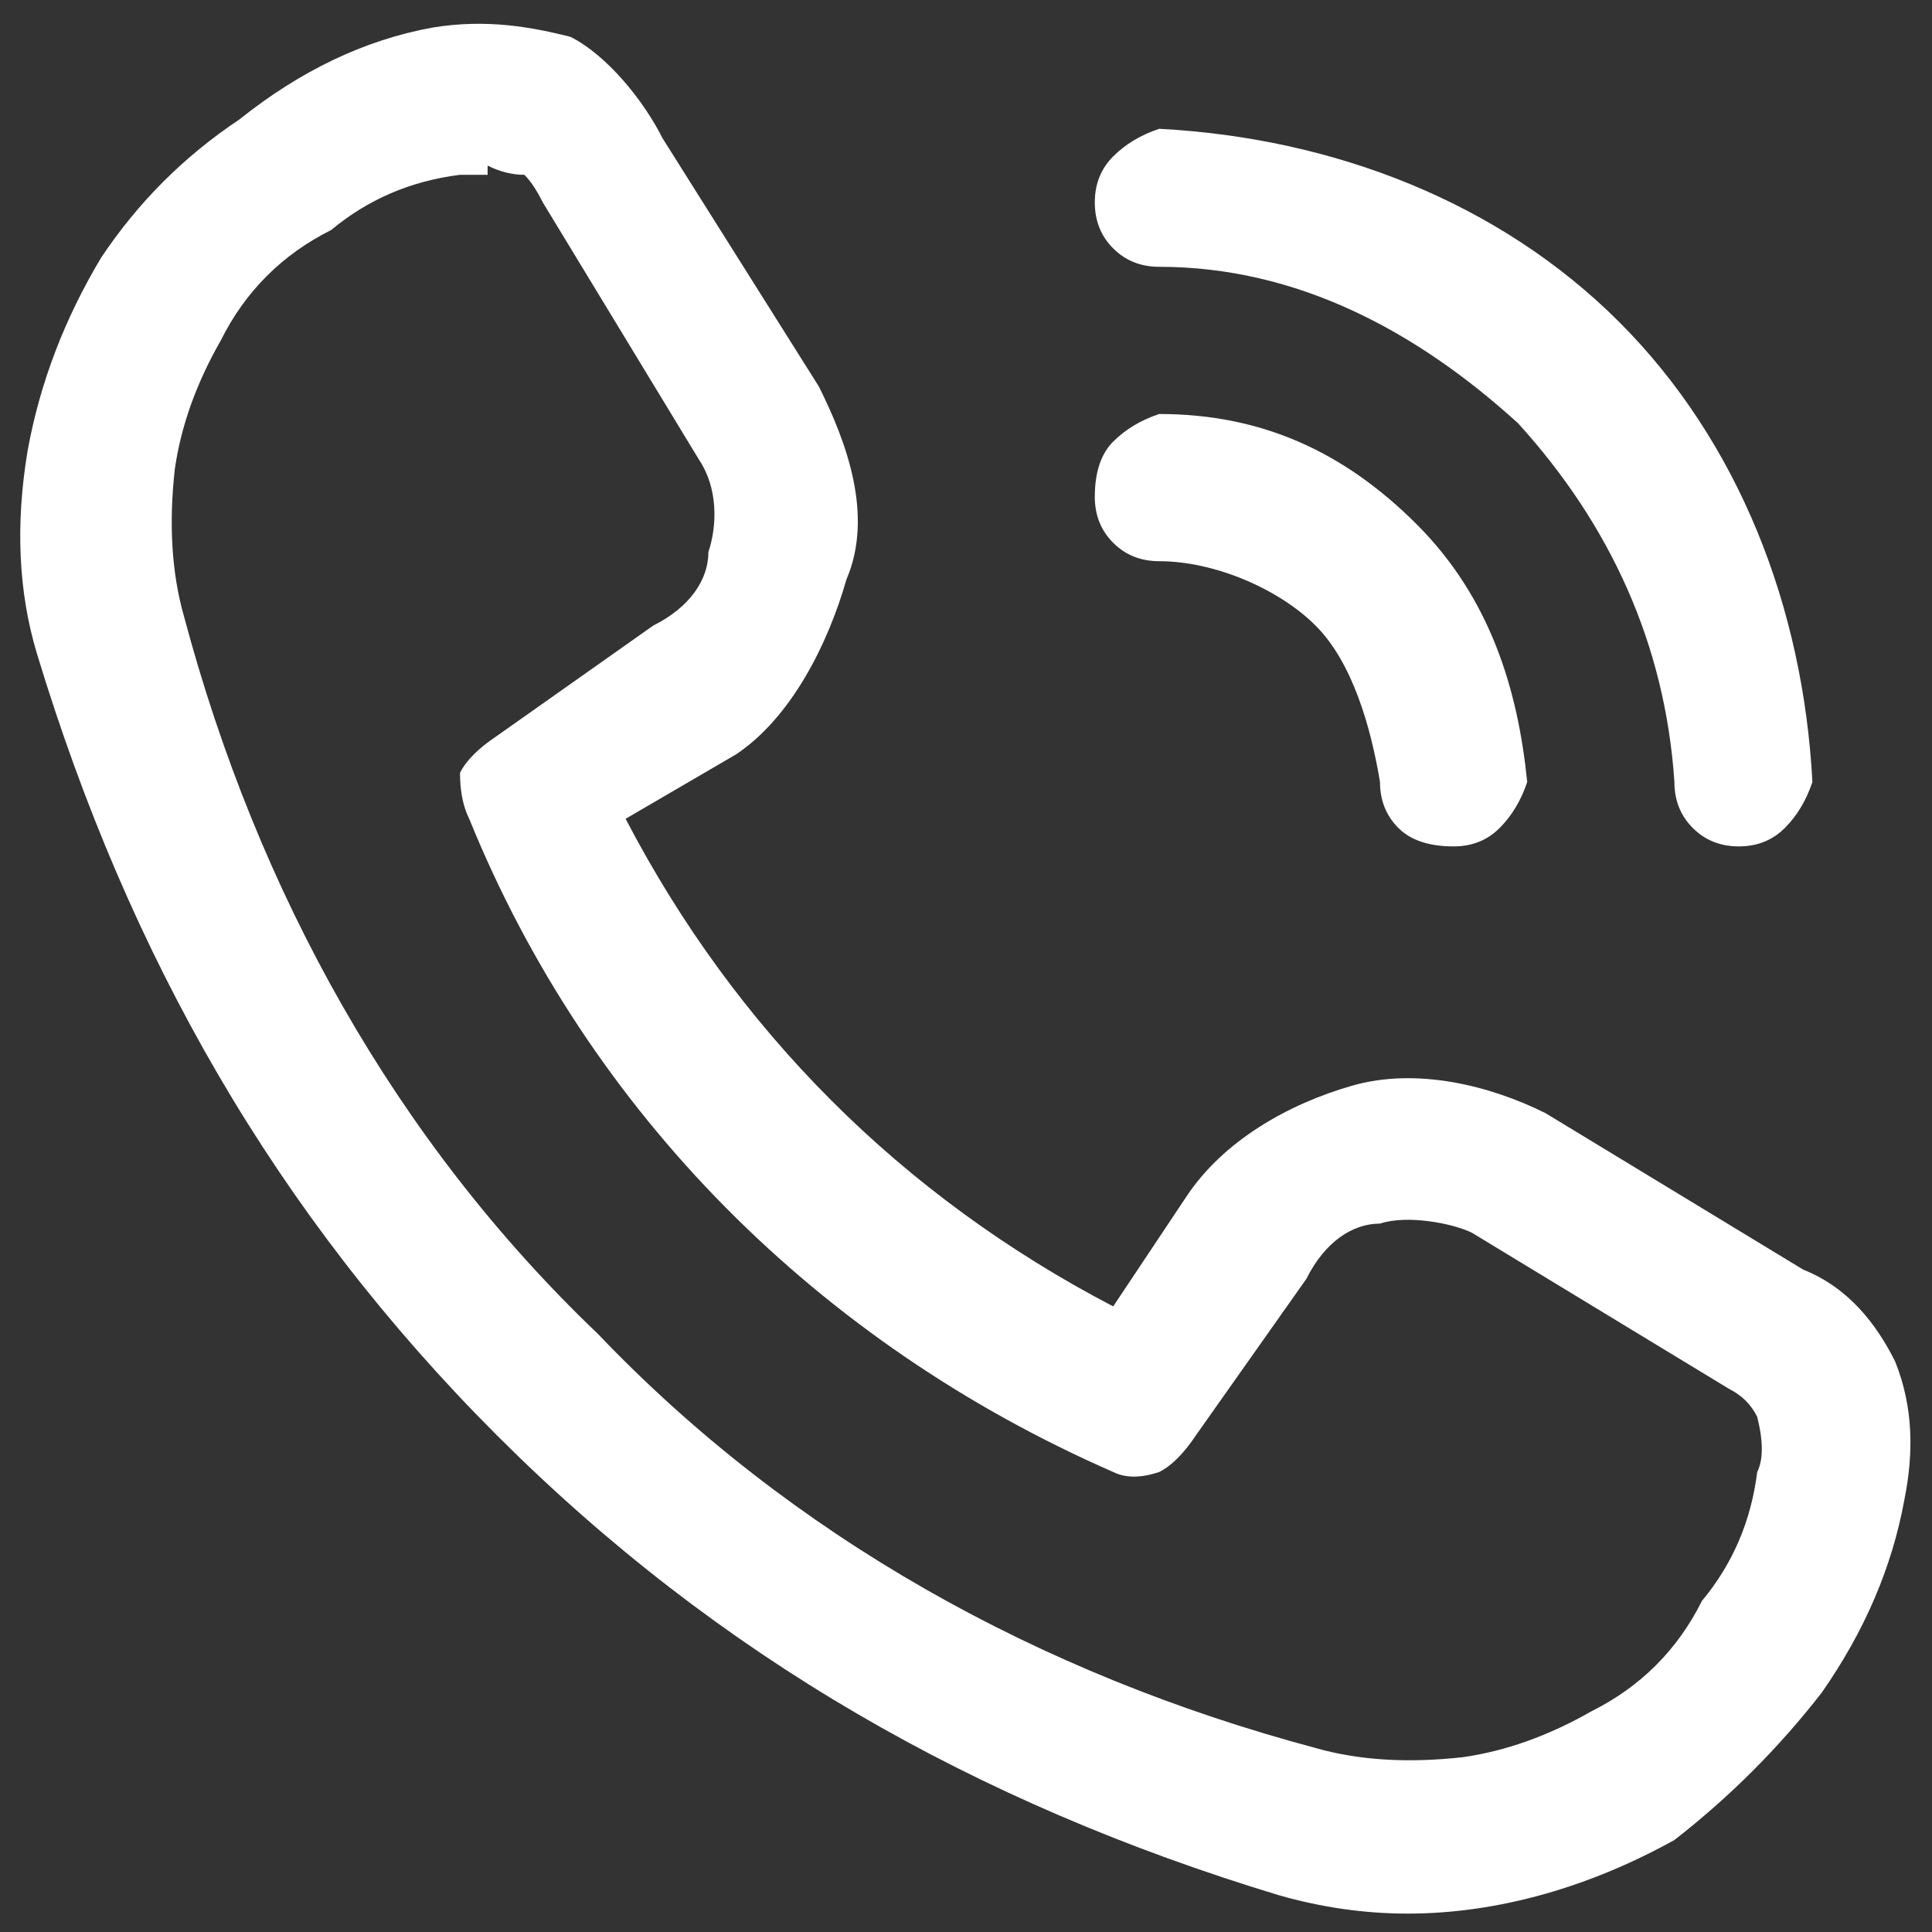 <svg version="1.2" xmlns="http://www.w3.org/2000/svg" viewBox="0 0 21 21" width="21" height="21"><rect x="0" y="0" width="21" height="21" fill="#333333" stroke="none"/><style>.a{fill:#fff}</style><path class="a" d="m15.3 20.8q-0.7 0-1.4-0.2c-3.3-1-6.1-2.6-8.5-5-2.4-2.4-4-5.2-5-8.5q-0.3-1-0.1-2.2 0.2-1.1 0.8-2.1 0.6-0.9 1.5-1.5 1-0.8 2.1-1c0.6-0.1 1.1 0 1.5 0.1 0.4 0.2 0.8 0.7 1 1.1l1.7 2.7c0.3 0.6 0.6 1.4 0.3 2.1-0.2 0.7-0.6 1.5-1.2 1.9l-1.2 0.7c1.2 2.3 3 4.1 5.3 5.3l0.8-1.2c0.4-0.6 1.1-1 1.8-1.2 0.7-0.2 1.5 0 2.1 0.3l2.8 1.7c0.5 0.2 0.8 0.6 1 1 0.2 0.5 0.2 1 0.1 1.5q-0.2 1.1-0.9 2.1-0.7 0.9-1.6 1.6c-0.9 0.5-1.9 0.8-2.9 0.8zm-10-18.9q-0.2 0-0.3 0-0.8 0.1-1.4 0.6-0.8 0.4-1.2 1.2-0.4 0.7-0.5 1.4-0.1 0.9 0.1 1.6c0.8 3 2.3 5.7 4.5 7.8 2.1 2.2 4.8 3.7 7.8 4.5q0.7 0.2 1.6 0.1 0.7-0.1 1.4-0.5 0.8-0.4 1.2-1.2 0.5-0.6 0.6-1.4 0.1-0.2 0-0.6-0.1-0.2-0.3-0.3l-2.8-1.7c-0.2-0.1-0.7-0.2-1-0.1-0.3 0-0.6 0.2-0.8 0.6l-1.2 1.7q-0.2 0.3-0.4 0.4-0.3 0.1-0.5 0c-3.2-1.4-5.7-3.9-7-7.1q-0.1-0.2-0.1-0.5 0.1-0.2 0.4-0.4l1.7-1.2c0.4-0.2 0.6-0.5 0.6-0.8 0.1-0.3 0.1-0.7-0.1-1l-1.7-2.8q-0.1-0.2-0.2-0.3-0.2 0-0.4-0.1zm14.4 6.6c-0.1-1.9-0.8-3.7-2.1-5-1.3-1.3-3.1-2-5-2.1q-0.3 0.1-0.5 0.3-0.2 0.2-0.2 0.5 0 0.3 0.2 0.5 0.2 0.2 0.5 0.2c1.5 0 2.8 0.7 3.9 1.7 1 1.1 1.6 2.4 1.7 3.9q0 0.3 0.2 0.5 0.2 0.2 0.5 0.2 0.3 0 0.5-0.2 0.2-0.2 0.3-0.5zm-3.1 0c-0.1-1-0.4-2-1.2-2.8-0.8-0.8-1.7-1.2-2.8-1.2q-0.3 0.1-0.5 0.3-0.2 0.2-0.2 0.6 0 0.3 0.2 0.5 0.2 0.2 0.5 0.2c0.6 0 1.3 0.3 1.7 0.7 0.4 0.4 0.6 1.1 0.7 1.7q0 0.3 0.2 0.5 0.2 0.2 0.6 0.2 0.3 0 0.5-0.2 0.2-0.2 0.3-0.5z"/></svg>